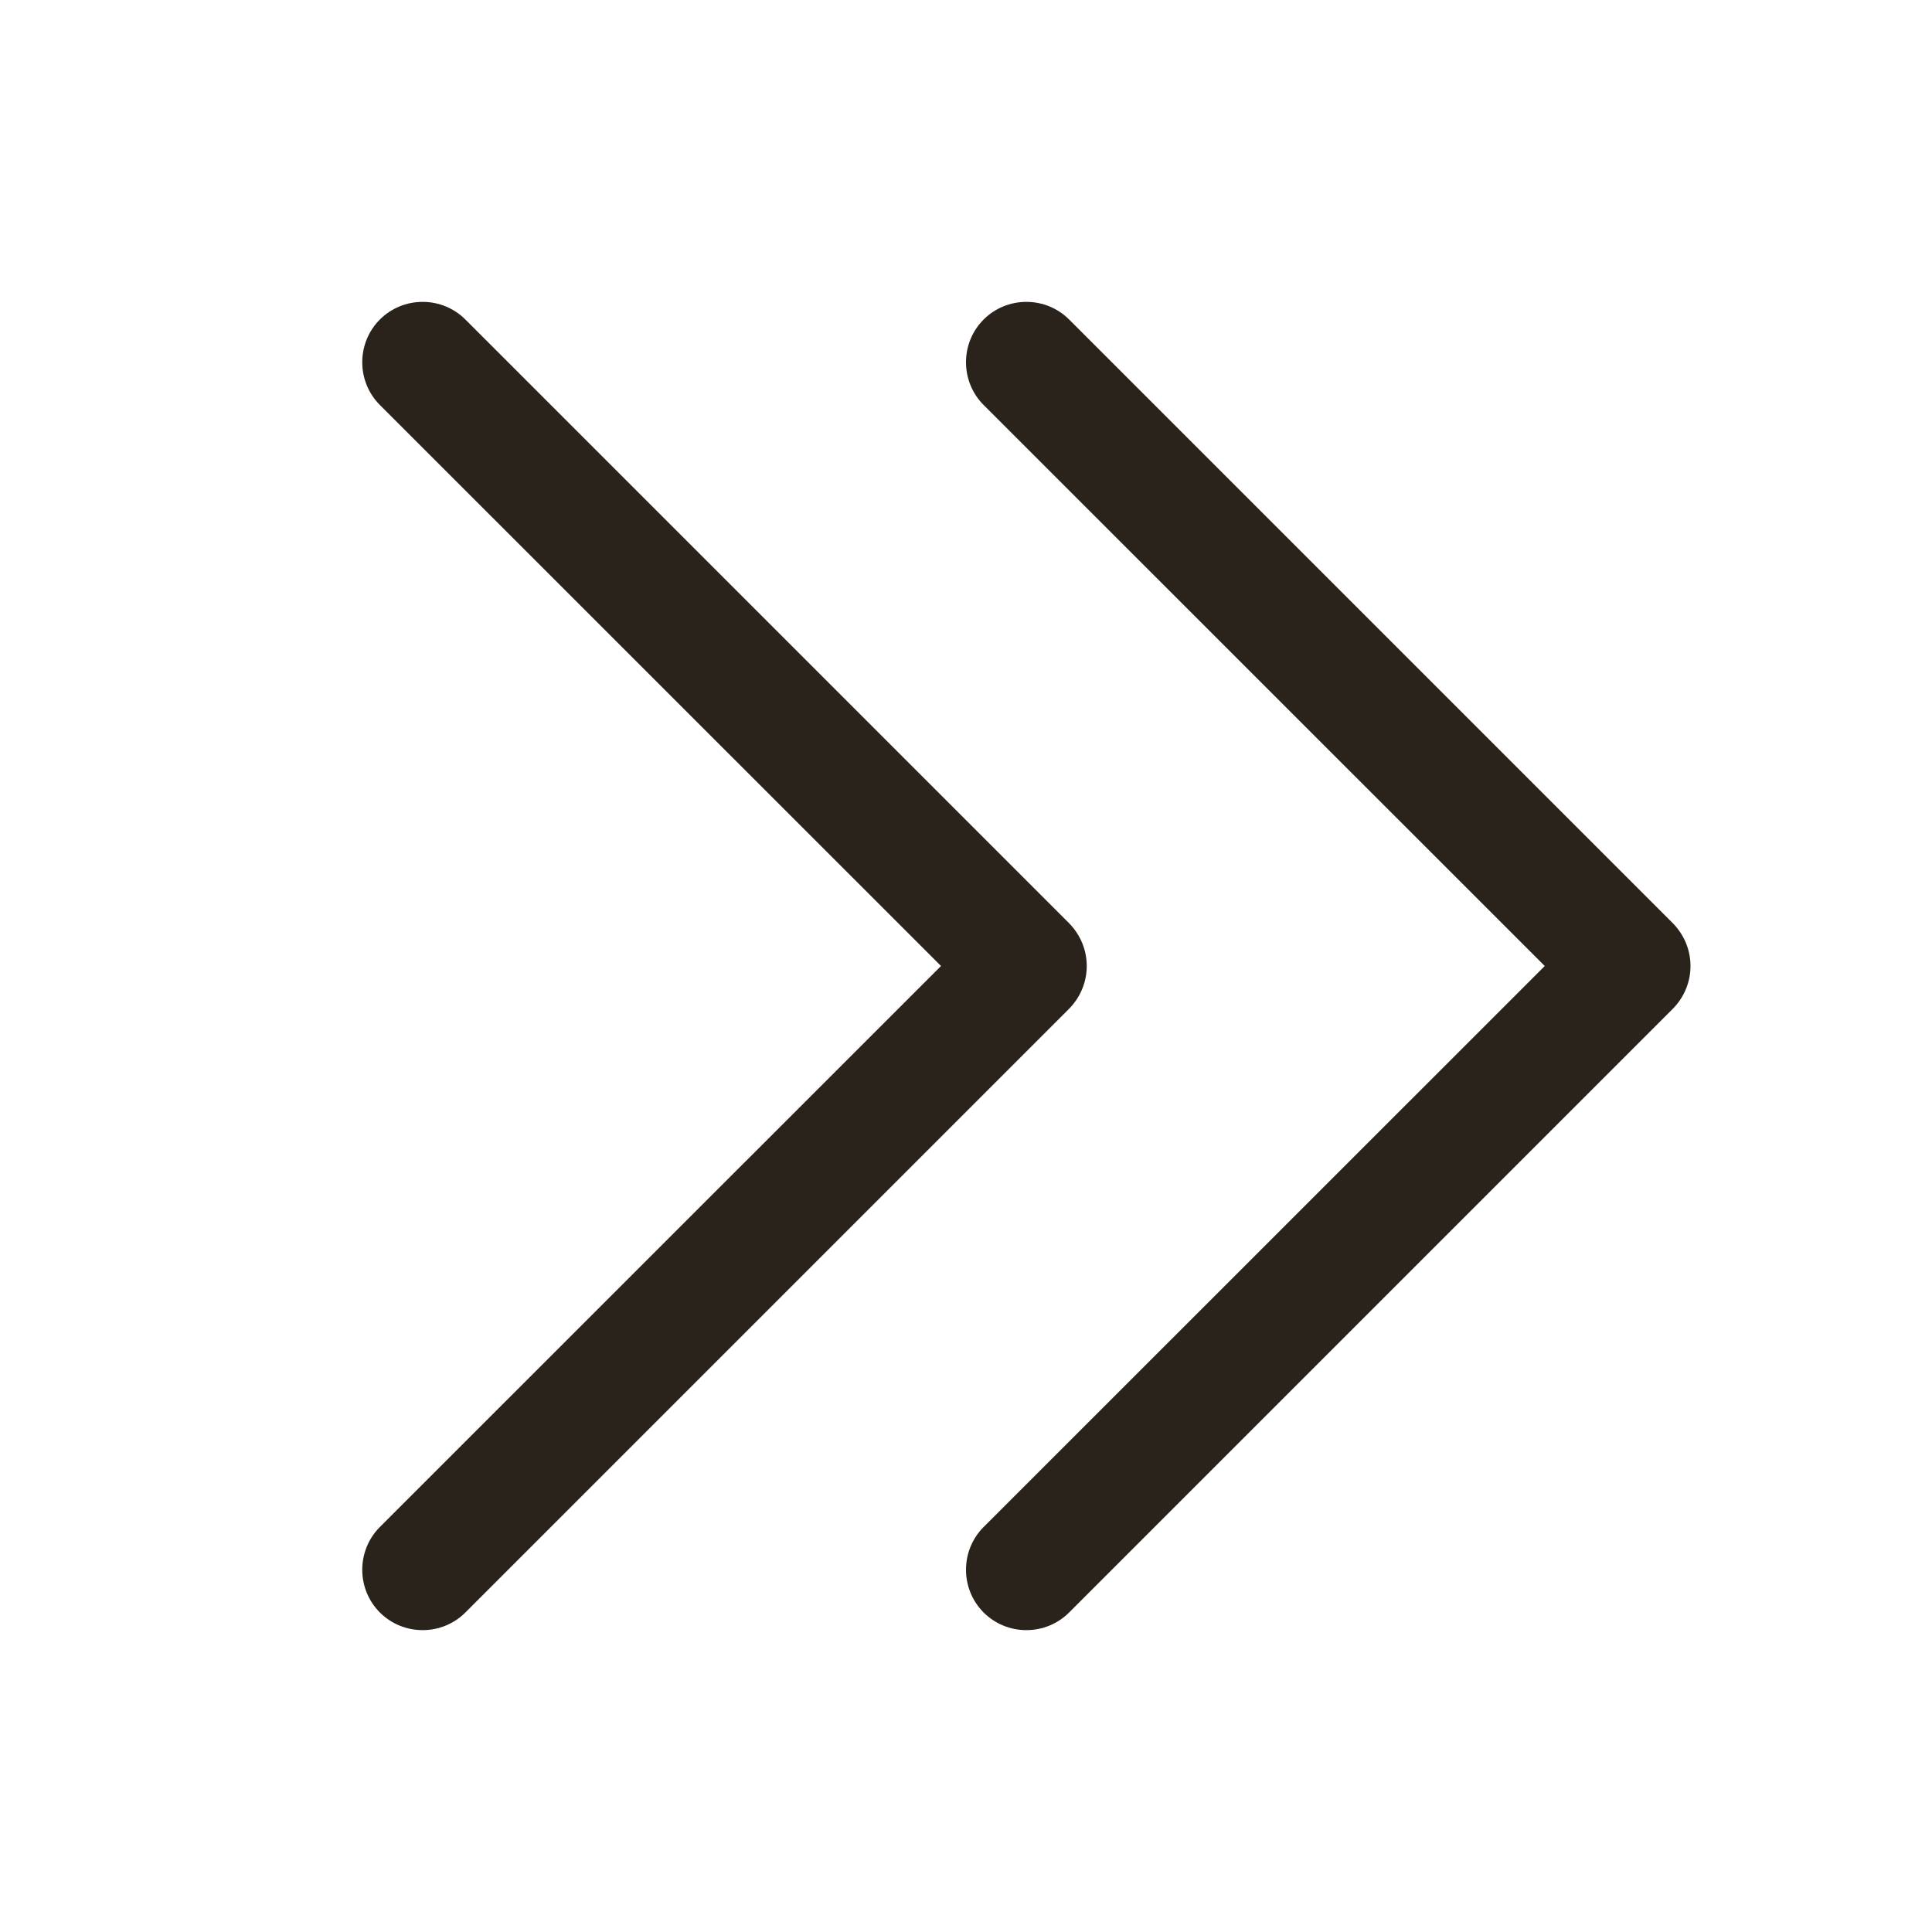 <svg width="16" height="16" viewBox="0 0 16 16" fill="none" xmlns="http://www.w3.org/2000/svg">
<path d="M8.854 8.354L3.854 13.354C3.76 13.448 3.633 13.5 3.5 13.5C3.367 13.5 3.24 13.448 3.146 13.354C3.052 13.26 3 13.133 3 13C3 12.867 3.052 12.74 3.146 12.646L7.793 8L3.146 3.354C3.052 3.26 3 3.133 3 3C3 2.867 3.052 2.74 3.146 2.646C3.24 2.552 3.367 2.5 3.5 2.5C3.633 2.5 3.76 2.552 3.854 2.646L8.854 7.646C8.9 7.693 8.937 7.748 8.962 7.809C8.987 7.869 9 7.934 9 8C9 8.066 8.987 8.131 8.962 8.191C8.937 8.252 8.9 8.307 8.854 8.354ZM13.854 7.646L8.854 2.646C8.76 2.552 8.633 2.5 8.5 2.5C8.367 2.5 8.24 2.552 8.146 2.646C8.052 2.74 8 2.867 8 3C8 3.133 8.052 3.26 8.146 3.354L12.793 8L8.146 12.646C8.052 12.74 8 12.867 8 13C8 13.133 8.052 13.26 8.146 13.354C8.24 13.448 8.367 13.5 8.5 13.5C8.633 13.5 8.76 13.448 8.854 13.354L13.854 8.354C13.9 8.307 13.937 8.252 13.962 8.191C13.987 8.131 14 8.066 14 8C14 7.934 13.987 7.869 13.962 7.809C13.937 7.748 13.9 7.693 13.854 7.646Z" fill="#29231C"/>
</svg>
